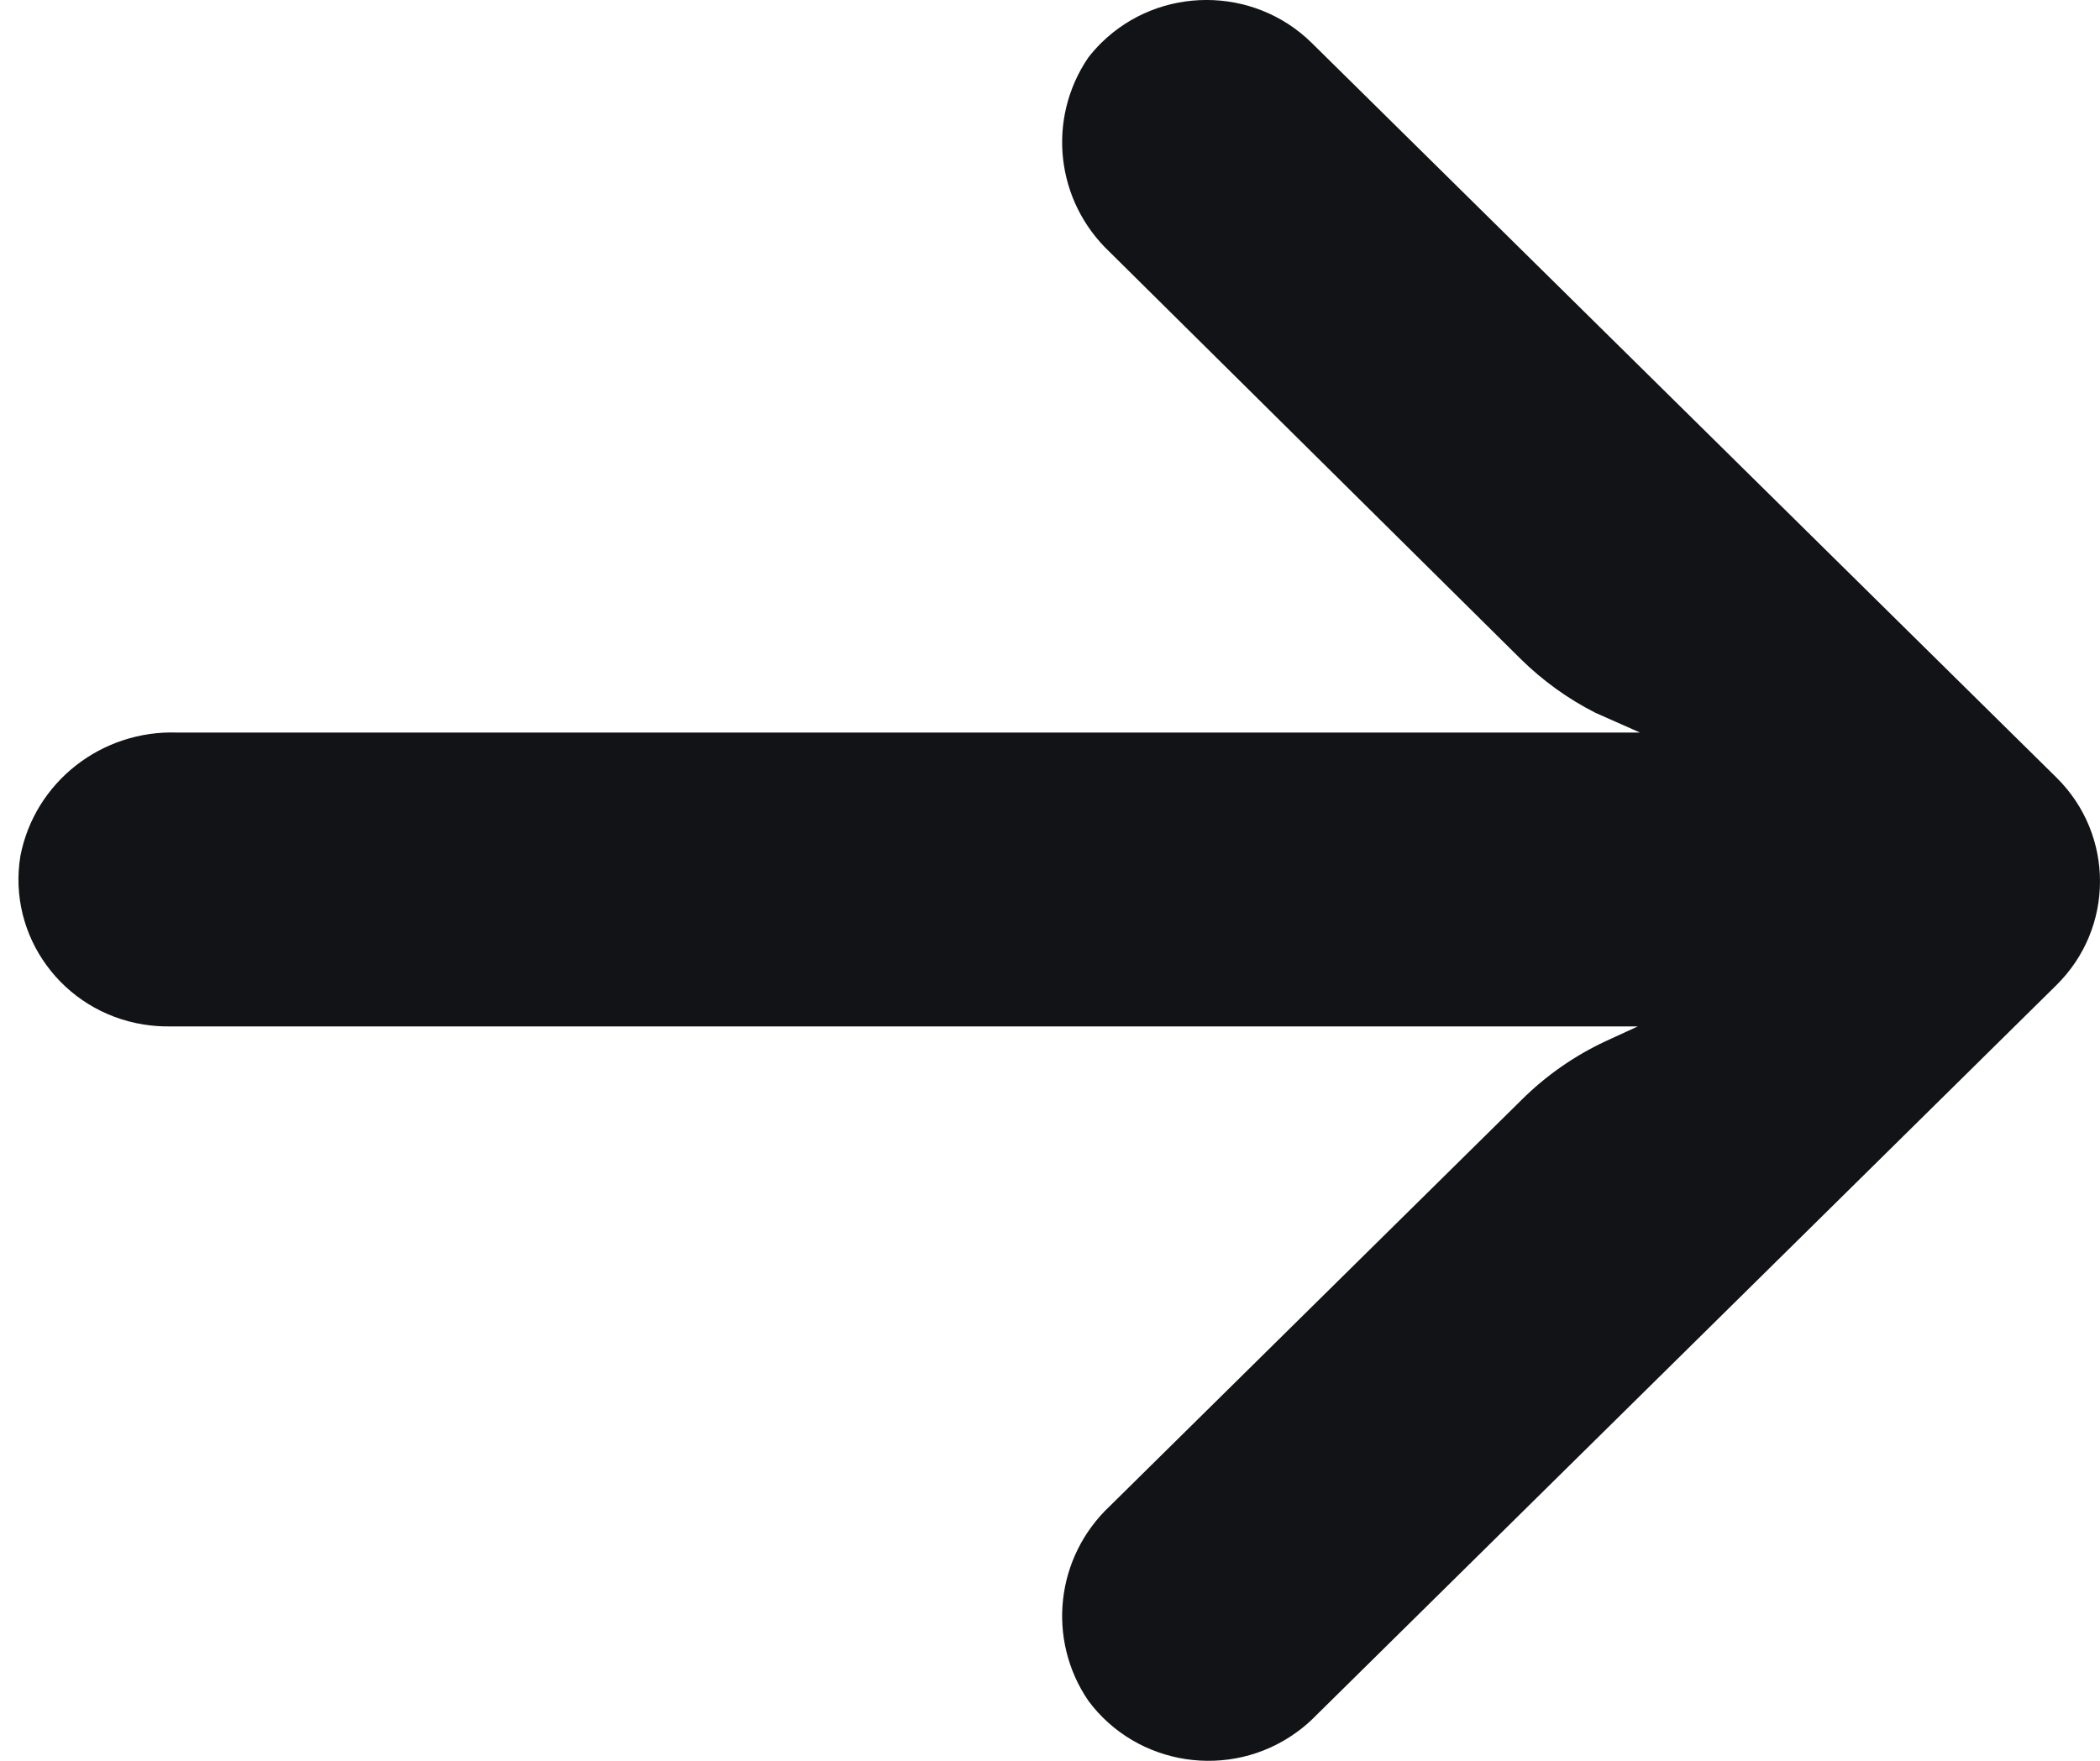 <svg width="31" height="26" viewBox="0 0 31 26" fill="none" xmlns="http://www.w3.org/2000/svg">
<path d="M2.12 15.128C2.245 15.148 2.373 15.157 2.5 15.156H24.177L23.705 15.373C23.243 15.588 22.822 15.882 22.462 16.24L16.384 22.238C15.583 22.992 15.448 24.205 16.065 25.112C16.782 26.079 18.158 26.289 19.137 25.581C19.217 25.524 19.292 25.461 19.363 25.394L30.355 14.548C31.214 13.702 31.215 12.328 30.357 11.481C30.356 11.48 30.356 11.479 30.355 11.479L19.363 0.633C18.503 -0.213 17.111 -0.211 16.253 0.637C16.186 0.704 16.123 0.775 16.065 0.85C15.448 1.757 15.583 2.97 16.384 3.724L22.451 9.733C22.774 10.051 23.145 10.319 23.551 10.525L24.21 10.817H2.621C1.498 10.776 0.512 11.55 0.301 12.639C0.107 13.822 0.921 14.936 2.12 15.128Z" fill="#121317"/>
</svg>

